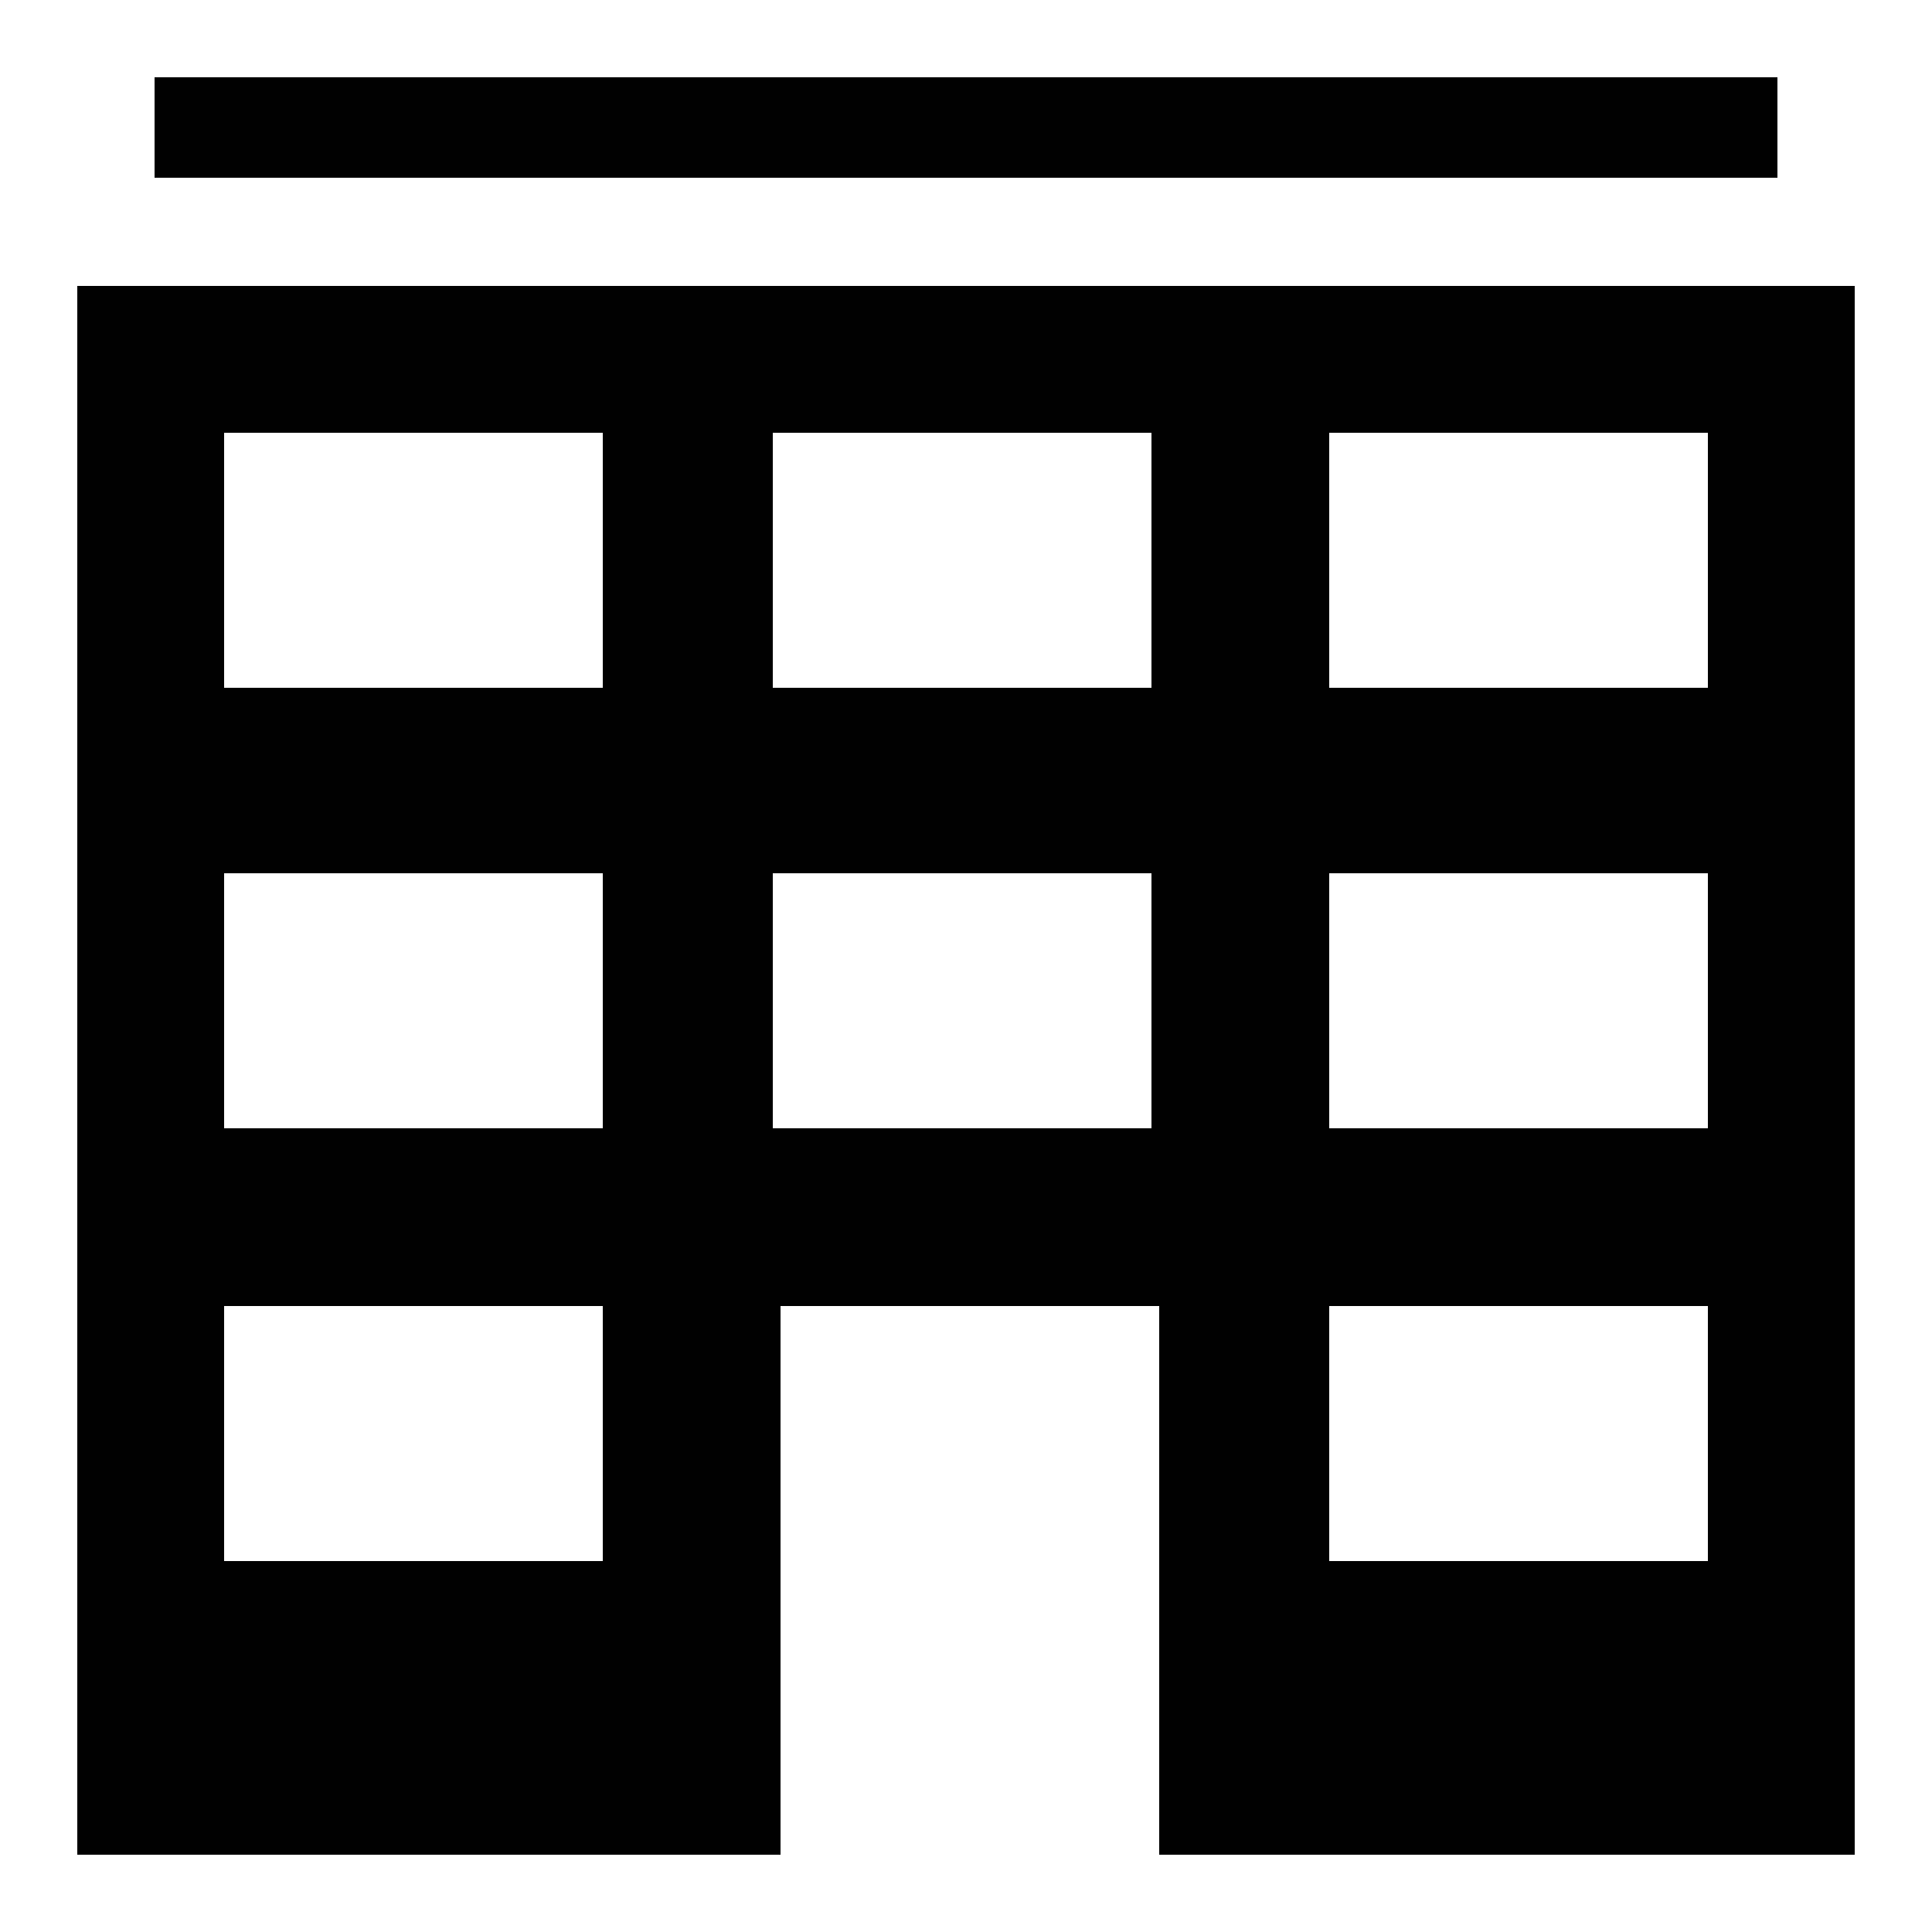 <?xml version="1.0" encoding="utf-8"?>
<!-- Generator: Adobe Illustrator 23.0.2, SVG Export Plug-In . SVG Version: 6.00 Build 0)  -->
<svg version="1.1" id="Layer_1" xmlns="http://www.w3.org/2000/svg" xmlns:xlink="http://www.w3.org/1999/xlink" 
	 width="25px" height="25px" xml:space="preserve">
<style type="text/css">
	.st0{fill:#010101;}
</style>
<g>
	<g>
		<g>
			<path class="st0" d="M1,3.7V24h9.1v-7.1h4.9V24H24V3.7H1z M7.7,20.2H2.9v-3.3h4.9V20.2z M7.7,14.6H2.9v-3.3h4.9V14.6z M7.7,8.9
				H2.9V5.6h4.9V8.9z M14.9,14.6L14.9,14.6h-4.9v-3.3h4.9V14.6z M14.9,8.9L14.9,8.9h-4.9V5.6h4.9V8.9z M22.1,20.2h-4.9v-3.3h4.9
				V20.2z M22.1,14.6h-4.9v-3.3h4.9V14.6z M22.1,8.9h-4.9V5.6h4.9V8.9z"/>
		</g>
	</g>
	<g>
		<g>
			<rect x="2" y="1" class="st0" width="21" height="1.3"/>
		</g>
	</g>
</g>
</svg>
